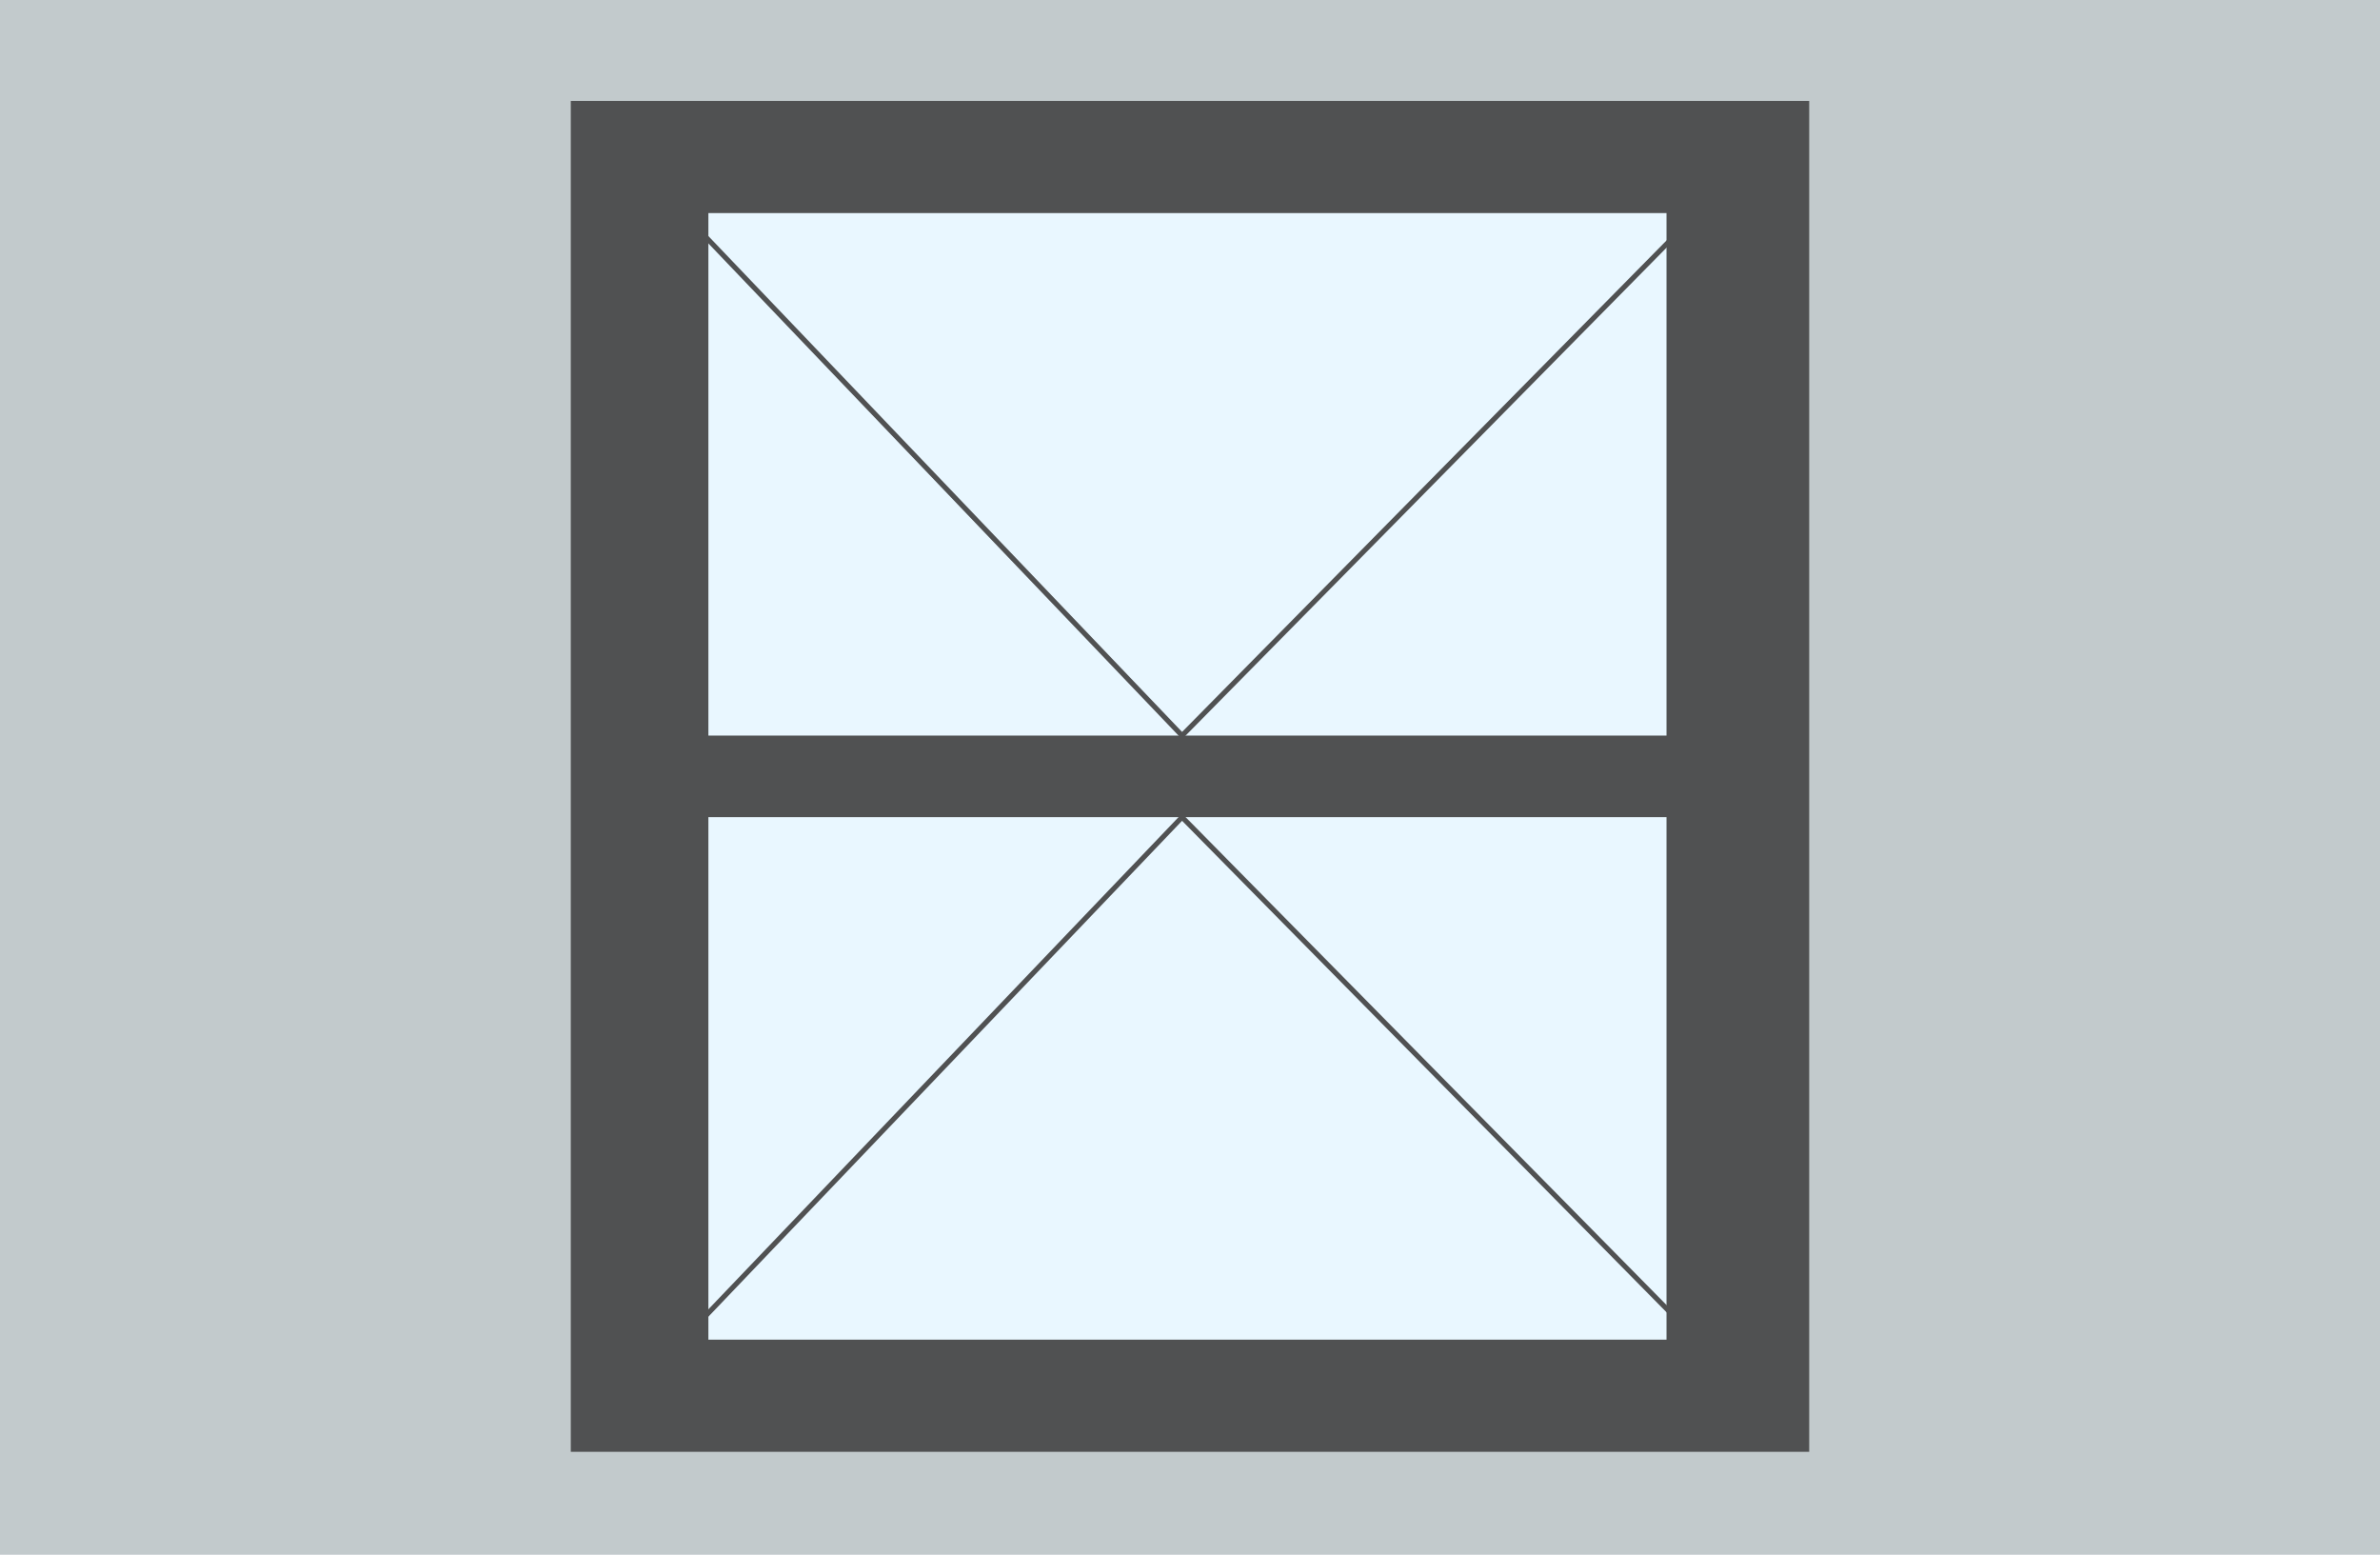 <?xml version="1.0" encoding="UTF-8"?><svg id="Layer_1" xmlns="http://www.w3.org/2000/svg" viewBox="0 0 467 305"><defs><style>.cls-1{fill:#e9f7ff;}.cls-2{fill:#c2cacc;}.cls-3{fill:#505152;}.cls-4{fill:none;stroke:#505152;}</style></defs><rect id="Rectangle_365" class="cls-2" width="467" height="305"/><rect id="Rectangle_366" class="cls-3" x="112" y="19.8" width="243" height="265"/><rect id="Rectangle_368" class="cls-1" x="134" y="41.8" width="199" height="221"/><rect id="Rectangle_370" class="cls-3" x="327" y="35.47" width="16" height="234.49"/><rect id="Rectangle_371" class="cls-3" x="121" y="35.47" width="18" height="234.49"/><rect id="Rectangle_369" class="cls-3" x="128.95" y="144.3" width="212.39" height="16"/><path id="Path_123" class="cls-4" d="m134,262.8l97.94-102.5,101.06,102.5"/><path id="Path_124" class="cls-4" d="m134,41.8l97.94,102.5,101.06-102.5"/></svg>